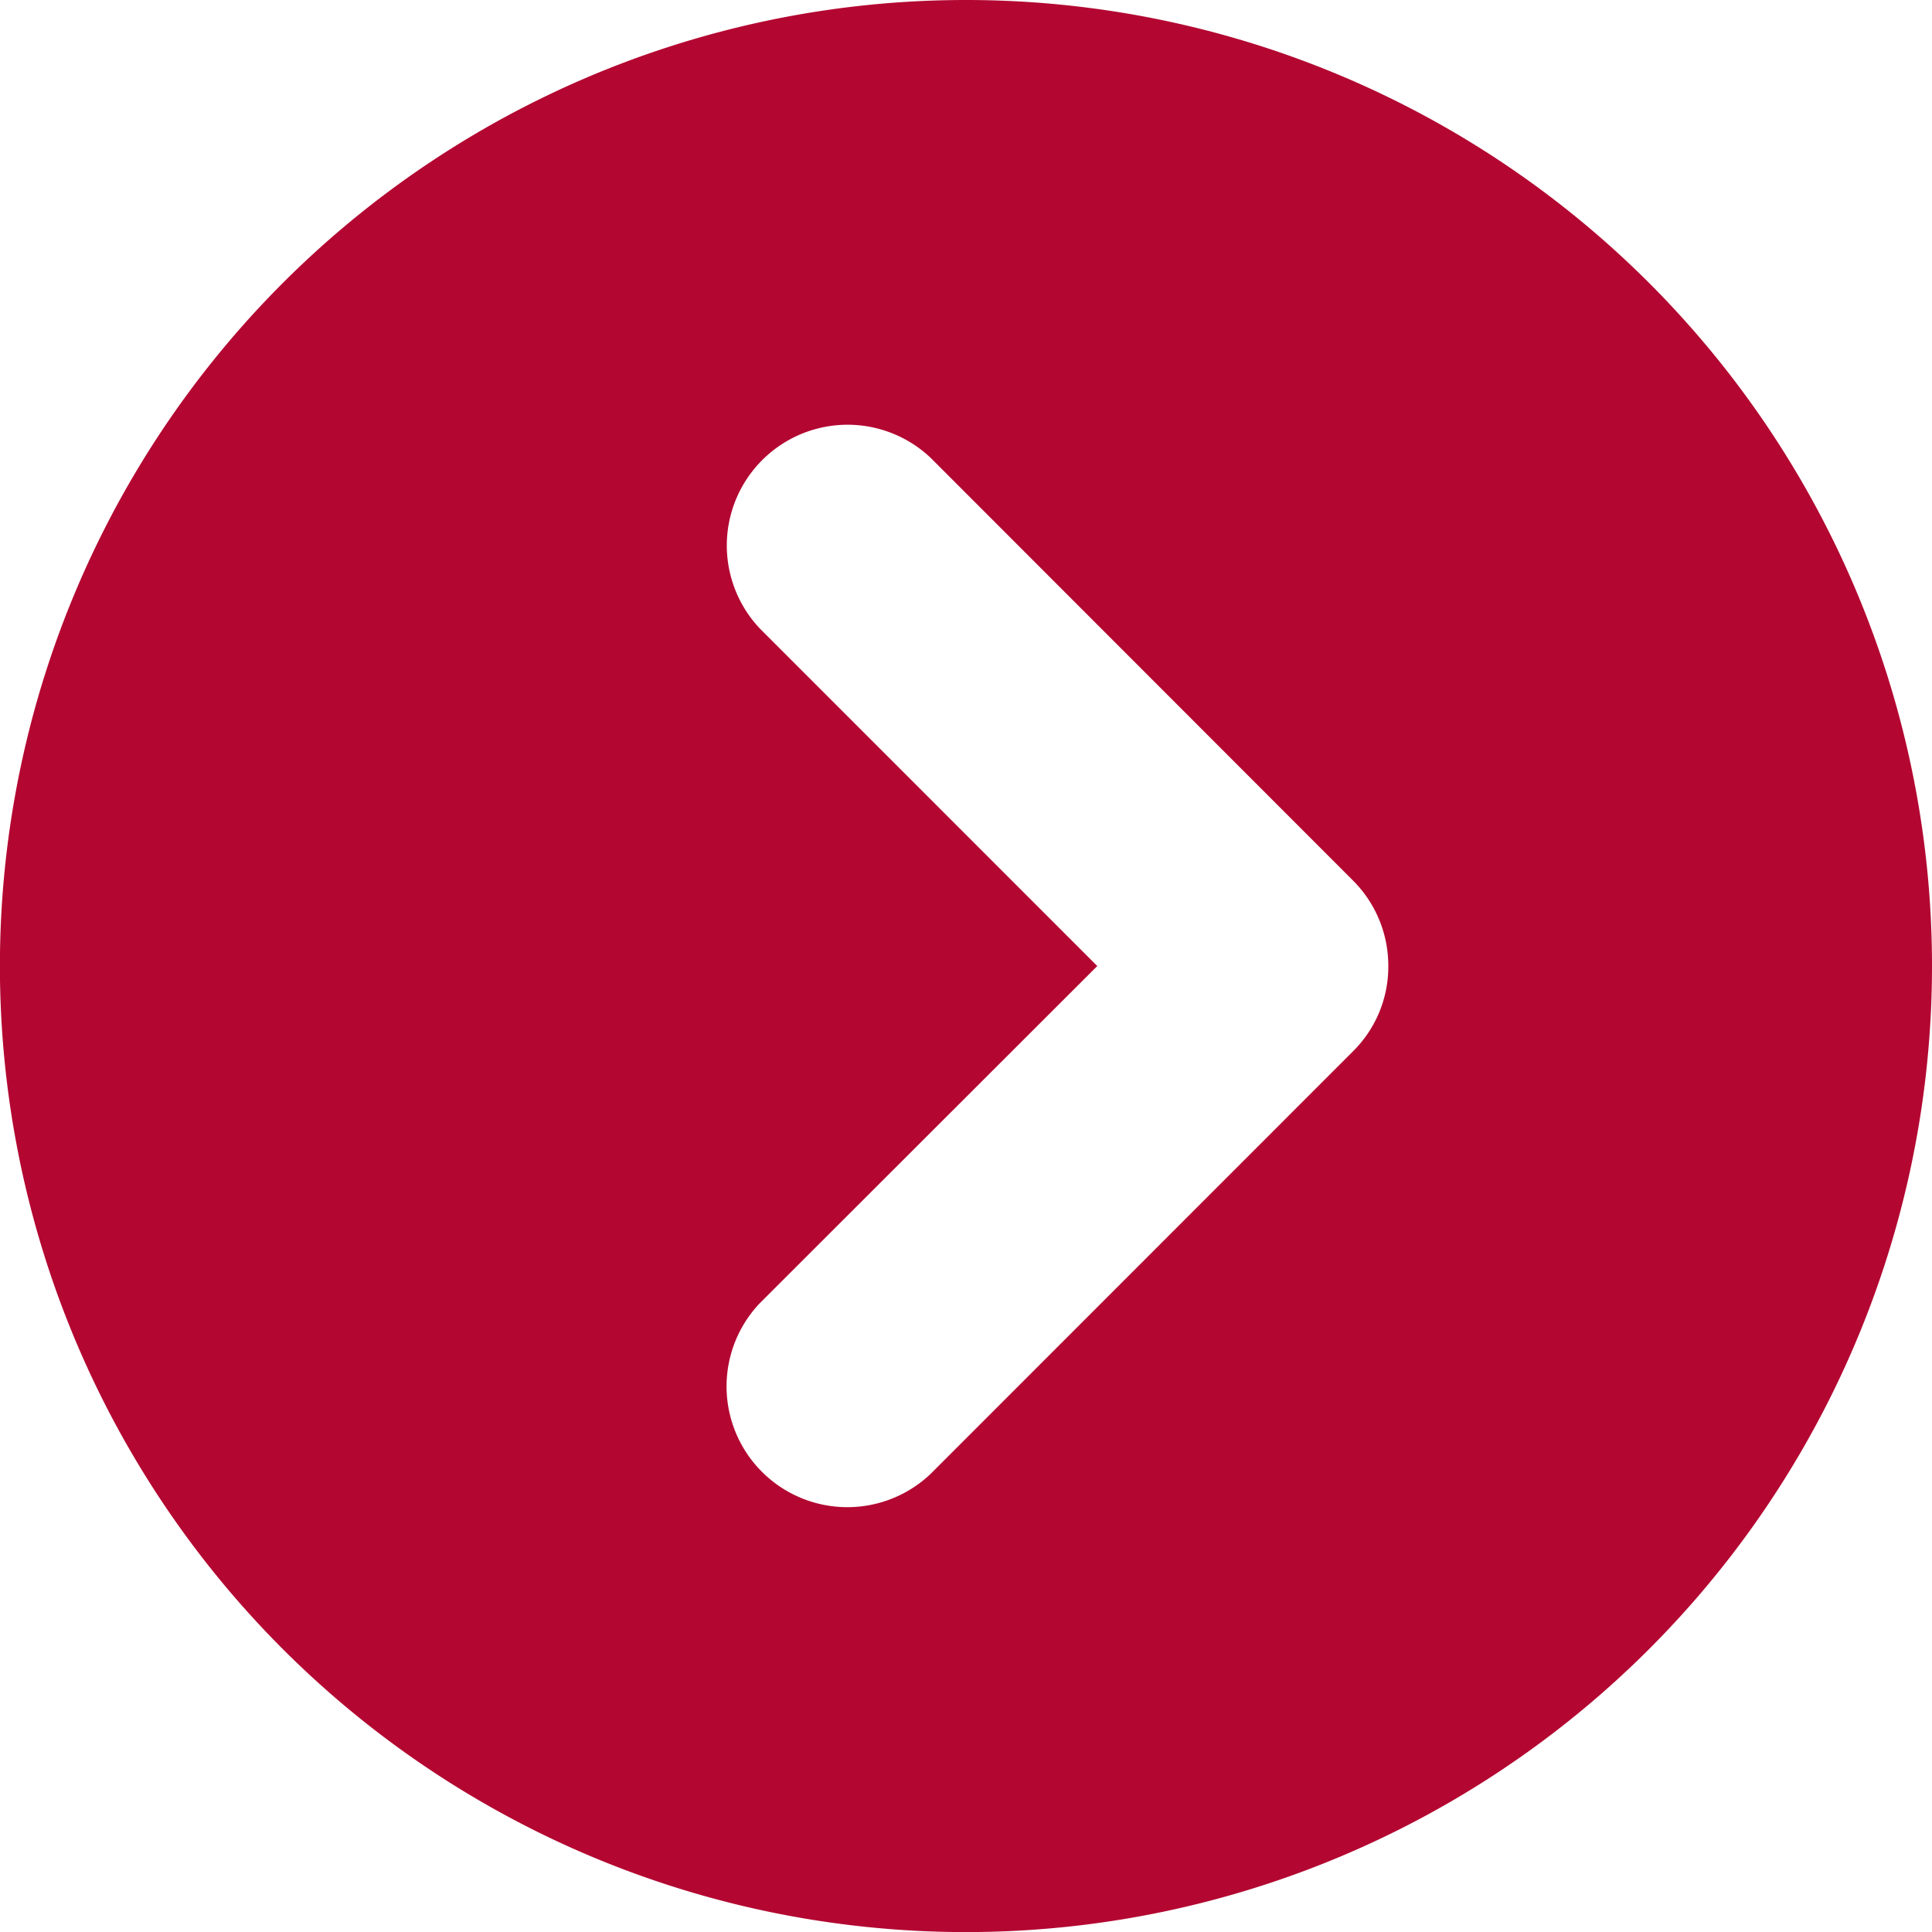 <?xml version="1.0" encoding="UTF-8"?> <svg xmlns="http://www.w3.org/2000/svg" width="23.275" height="23.275" viewBox="0 0 23.275 23.275"><path id="_8665206_circle_chevron_right_icon" data-name="8665206_circle_chevron_right_icon" d="M11.638,0A11.638,11.638,0,1,0,23.275,11.638,11.637,11.637,0,0,0,11.638,0ZM16.3,12.665,11.21,17.757A1.455,1.455,0,0,1,9.153,15.7l4.066-4.062L9.156,7.574a1.455,1.455,0,0,1,2.057-2.057L16.3,10.608a1.45,1.45,0,0,1,.425,1.03A1.434,1.434,0,0,1,16.3,12.665Z" fill="#b30731"></path></svg> 